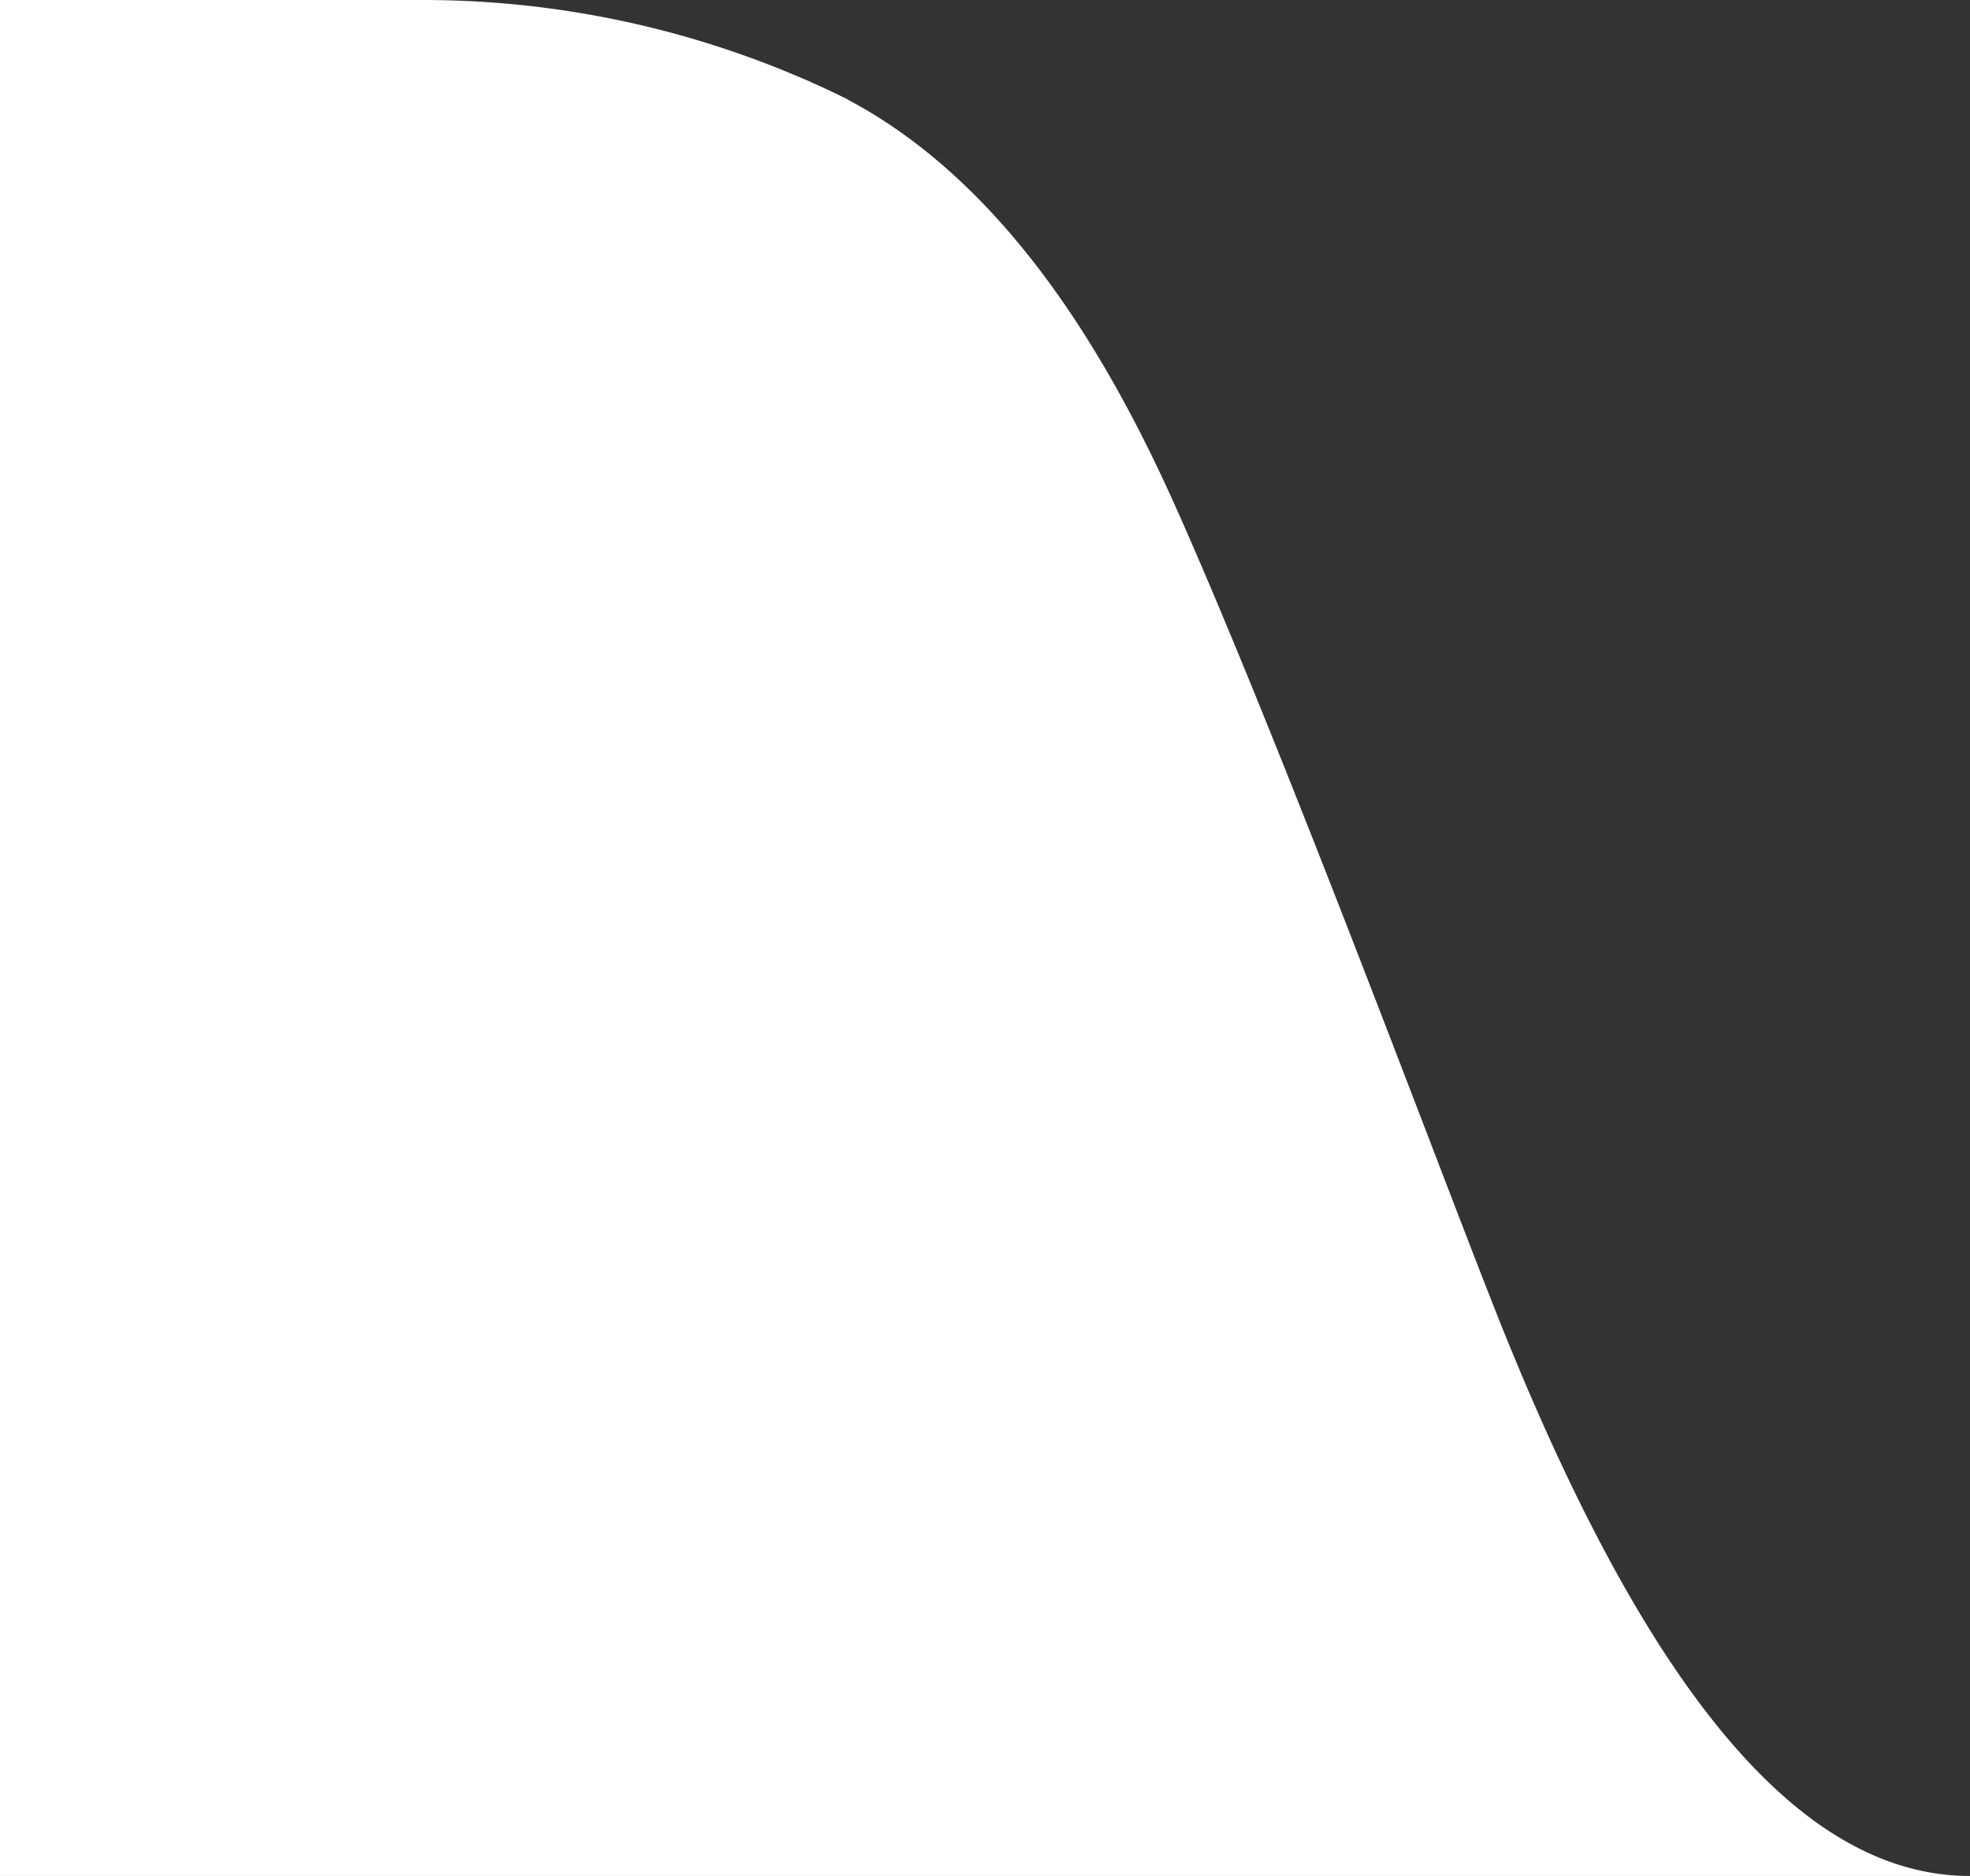 <svg xmlns="http://www.w3.org/2000/svg" width="1050" height="1000" viewBox="0 0 1050 1000" preserveAspectRatio="none">
    <rect x="0" y="0" width="1050" height="1000" fill="#333333" stroke="none"/>
    <path fill="#fff" d="M0,1000H1050c-91.681,0-174.33-101.2-254.577-305.458C760.963,606.83,683.242,397.8,628.244,273.831c-32.36-72.942-86.73-173.438-176.7-220.89,0-.176-.195-.371-.547-.352-6.206-3.067-12.2-5.939-18.4-8.635-1.635-.9-3.255-1.426-4.895-2.149A510.285,510.285,0,0,0,224.75,0H0Z" />
</svg>
